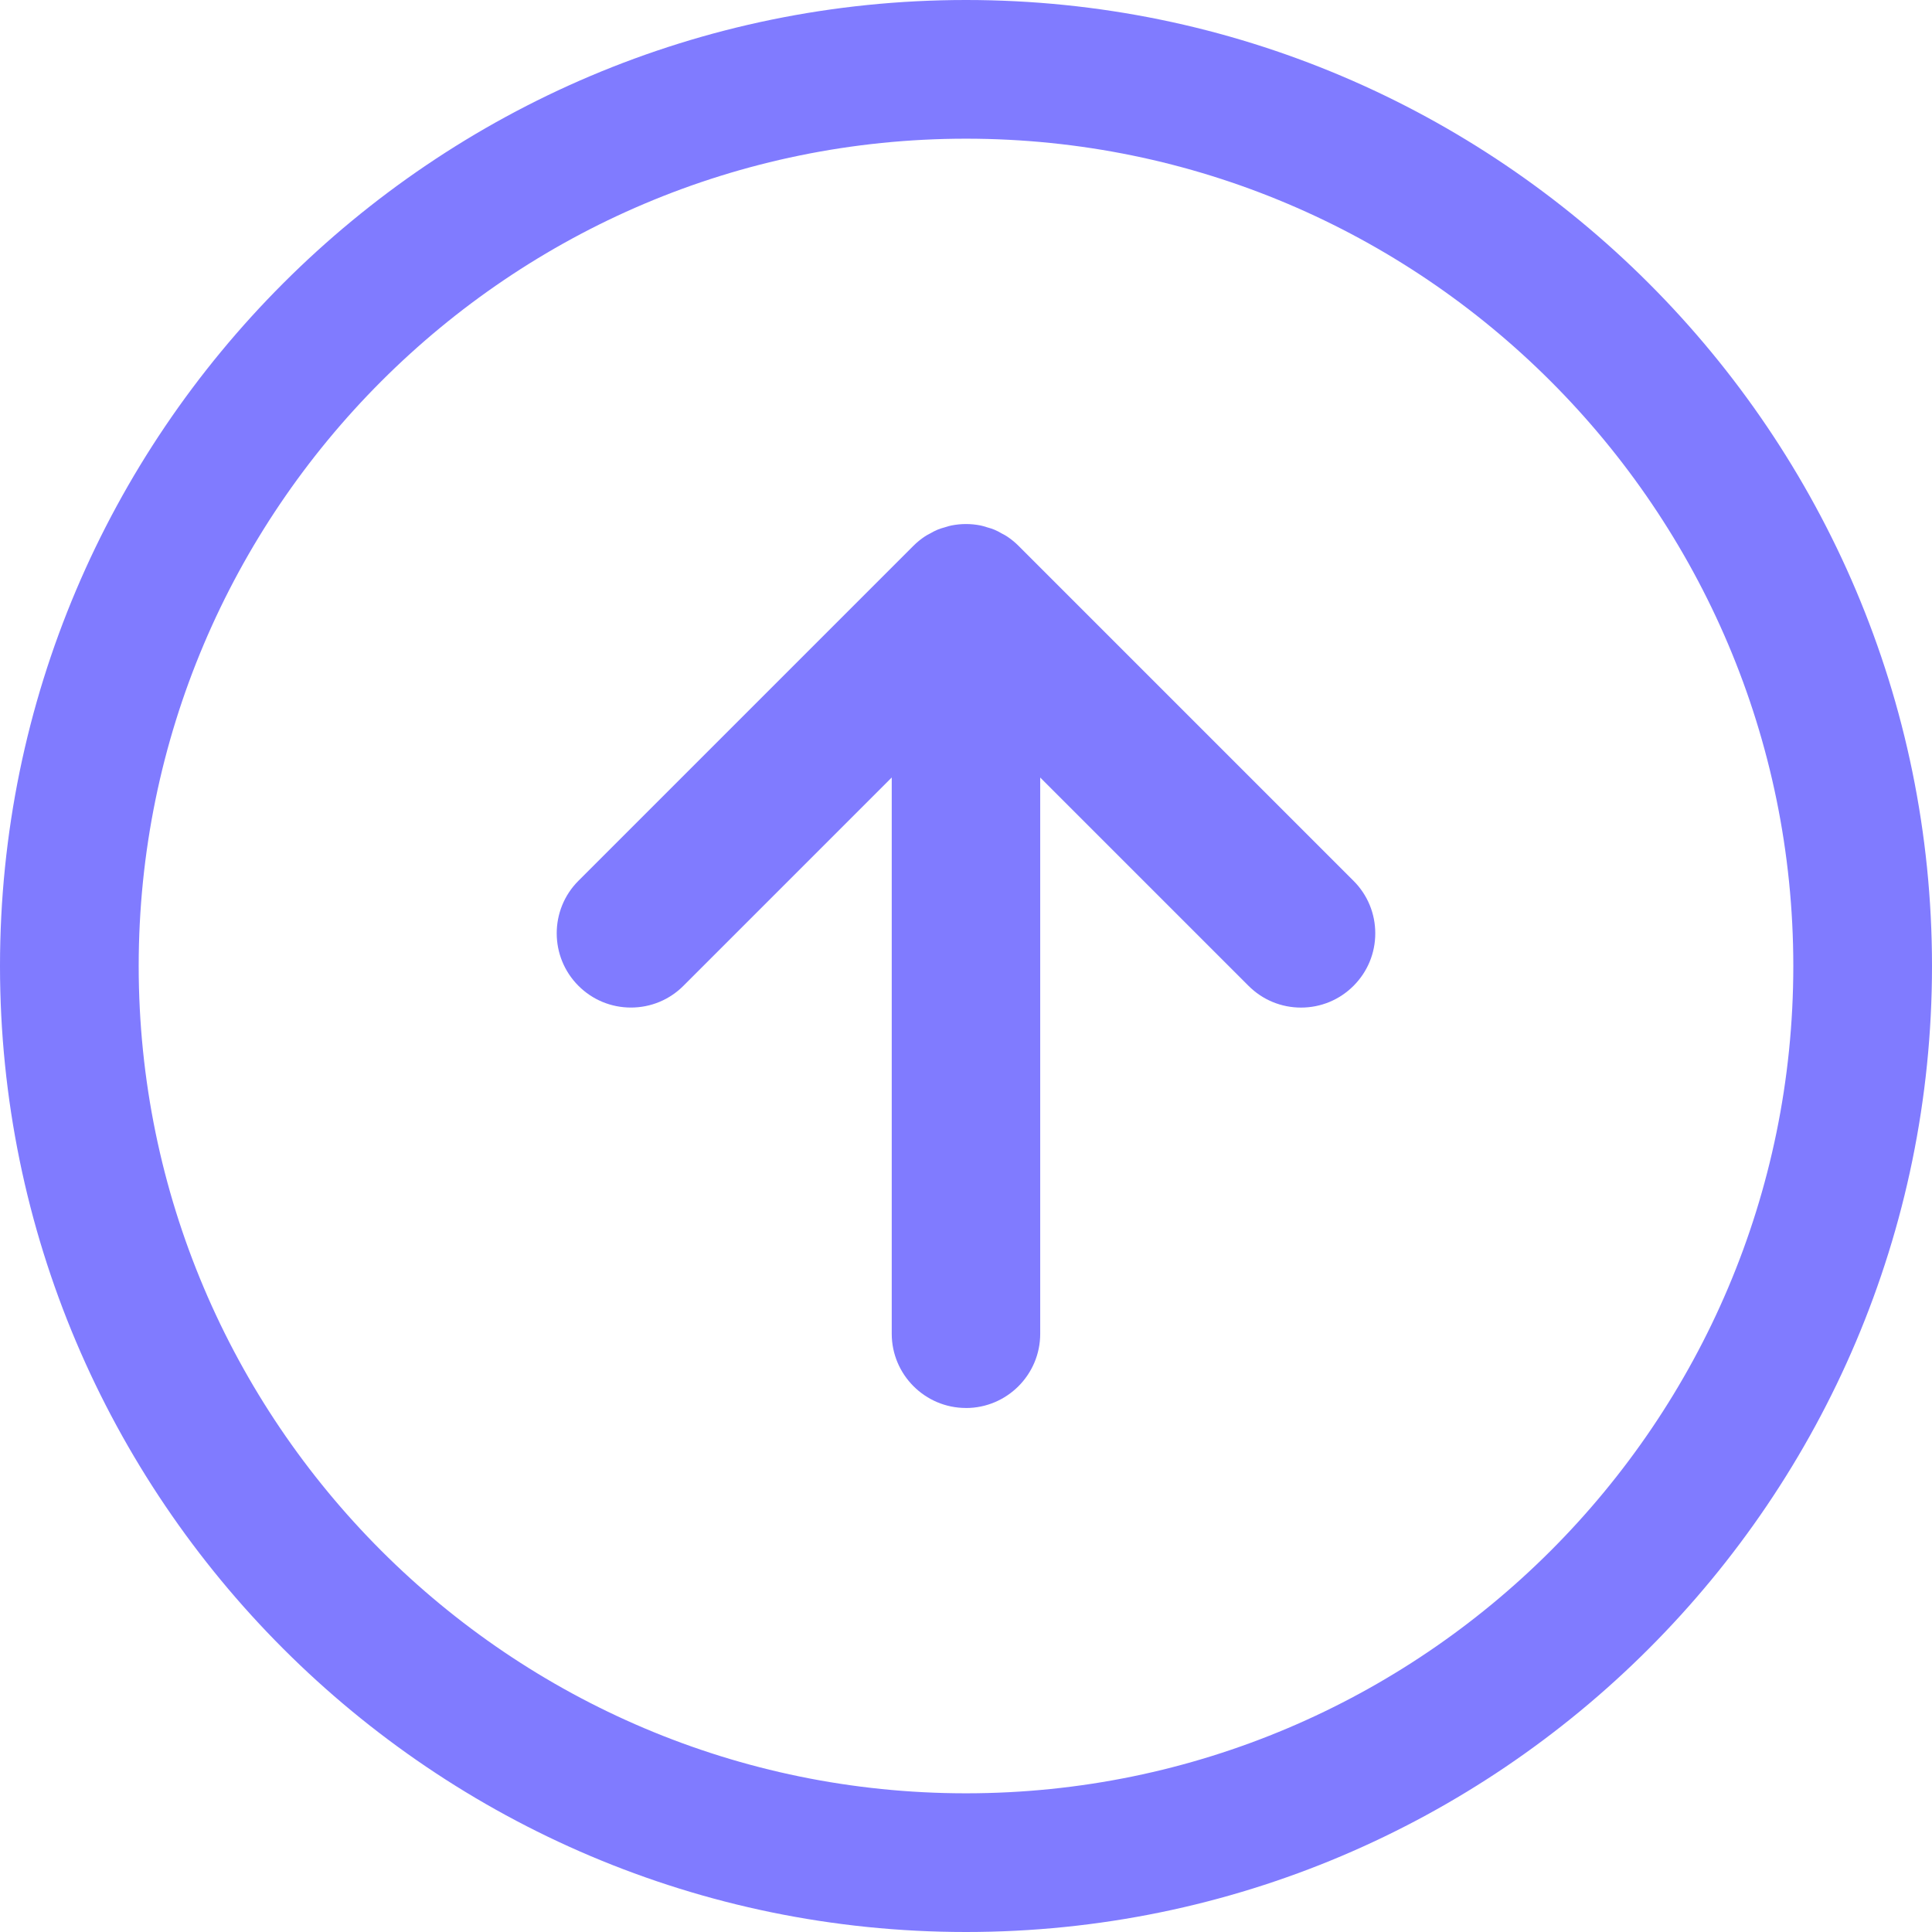 <?xml version="1.0" encoding="UTF-8"?>
<svg id="Ebene_2" xmlns="http://www.w3.org/2000/svg" viewBox="0 0 1178.22 1178.22">
  <defs>
    <style>
      .cls-1 {
        fill: #807bff;
      }
    </style>
  </defs>
  <g id="Ebene_1-2" data-name="Ebene_1">
    <path class="cls-1" d="M589.11,1178.22C264.27,1178.22,0,913.95,0,589.11S264.27,0,589.11,0s589.11,264.28,589.11,589.11-264.27,589.11-589.11,589.11ZM589.11,84.58c-278.2,0-504.53,226.33-504.53,504.53s226.33,504.53,504.53,504.53,504.53-226.33,504.53-504.53S867.31,84.58,589.11,84.58Z"/>
    <path class="cls-1" d="M589.1,858.65c-24.97,0-45.28-20.31-45.28-45.28v-339.22l-127.03,127.04c-8.55,8.55-19.92,13.26-32.02,13.26s-23.47-4.71-32.02-13.27c-17.65-17.65-17.65-46.38,0-64.03l204.3-204.3c2.09-2.09,4.43-4.01,6.94-5.68.96-.64,1.97-1.2,3.01-1.72l.76-.41c.98-.56,2.32-1.32,4.01-2.02,1.33-.55,2.64-.95,3.97-1.31l.94-.28c1.16-.38,2.32-.73,3.54-.97,2.93-.58,5.91-.88,8.87-.88s5.94.29,8.85.87c1.24.25,2.42.6,3.57.98l.93.28c1.33.37,2.64.77,3.93,1.3,1.72.71,3.05,1.47,4.03,2.03l.53.3c1.29.65,2.31,1.21,3.3,1.87,2.47,1.65,4.81,3.56,6.91,5.66l204.3,204.3c8.55,8.55,13.26,19.92,13.26,32.02s-4.71,23.46-13.26,32.02c-8.55,8.55-19.92,13.26-32.02,13.26s-23.47-4.71-32.02-13.27l-127.03-127.03v339.22c0,24.97-20.31,45.28-45.28,45.28Z"/>
  </g>
</svg>